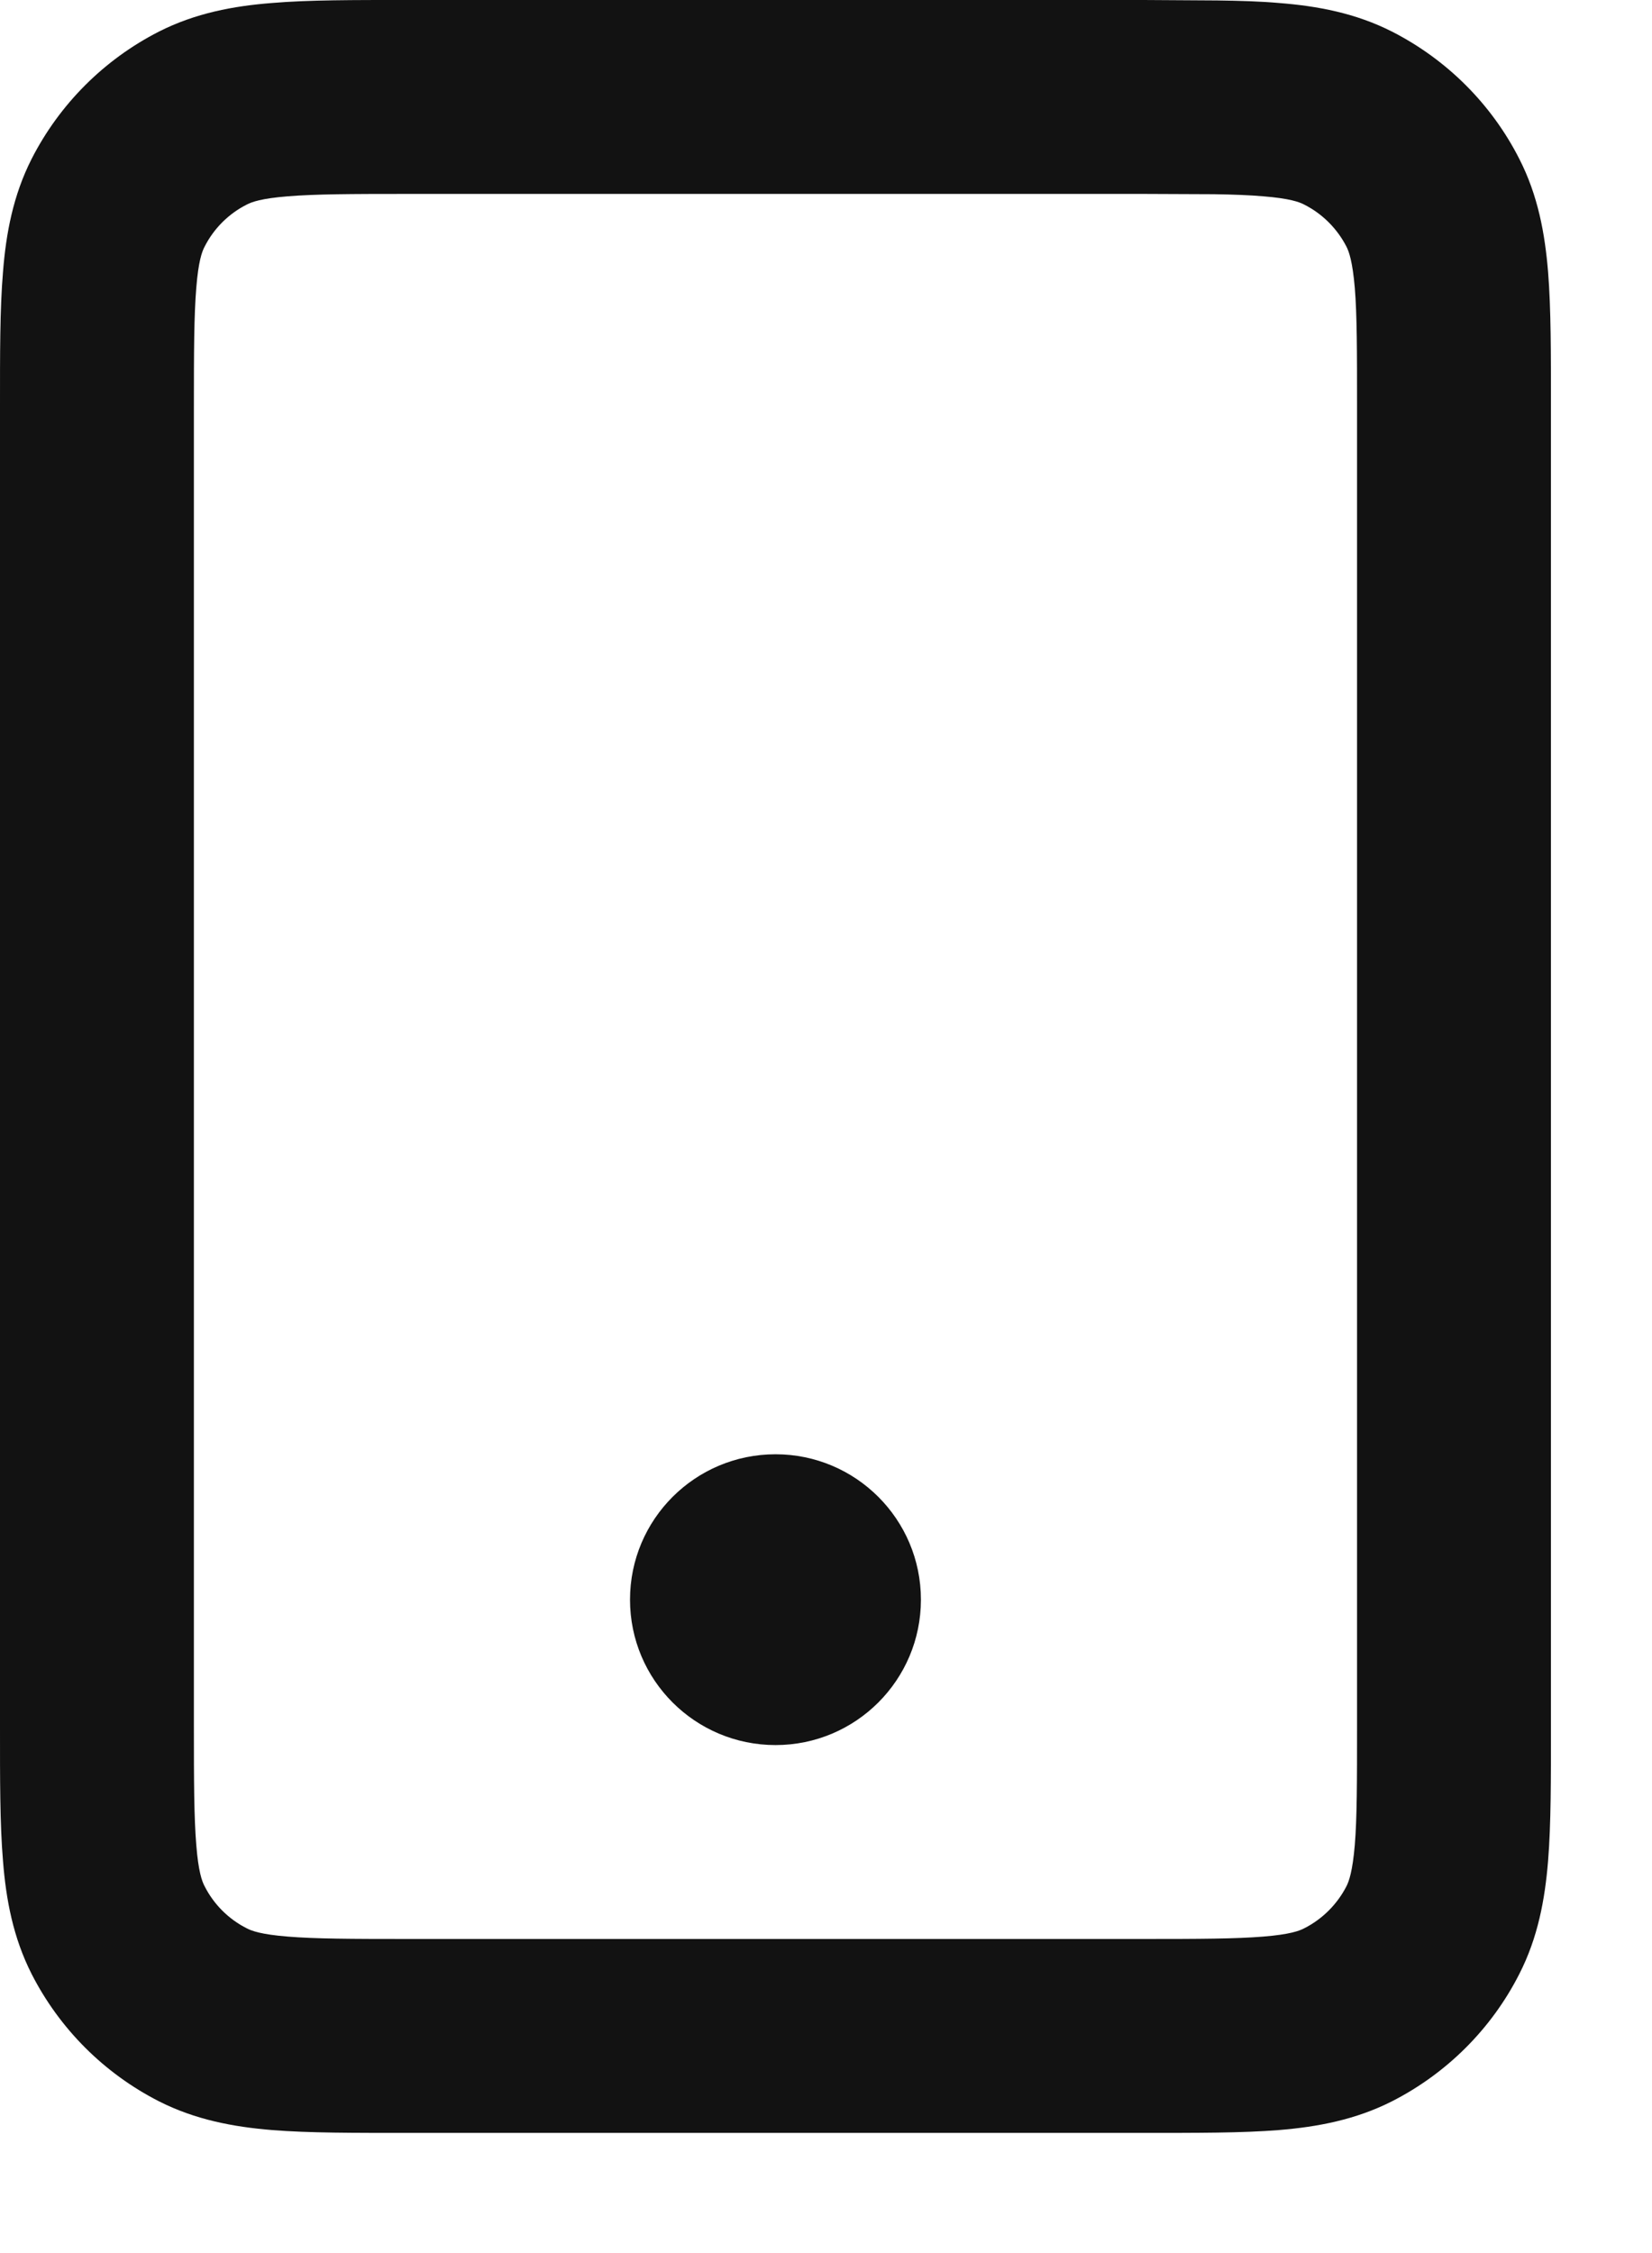 <svg width="11" height="15" viewBox="0 0 11 15" fill="none" xmlns="http://www.w3.org/2000/svg">
<path d="M9.036 2.711C9.036 2.339 9.036 2.098 9.021 1.916C9.006 1.74 8.982 1.675 8.966 1.643C8.904 1.522 8.805 1.423 8.684 1.362C8.652 1.345 8.587 1.321 8.412 1.307C8.32 1.299 8.215 1.295 8.085 1.293L7.616 1.291H2.711C2.339 1.291 2.098 1.292 1.916 1.307C1.74 1.321 1.675 1.345 1.643 1.362C1.522 1.423 1.423 1.522 1.362 1.643C1.345 1.675 1.321 1.74 1.307 1.916C1.292 2.098 1.291 2.339 1.291 2.711V11.489C1.291 11.861 1.292 12.102 1.307 12.284C1.321 12.46 1.345 12.525 1.362 12.557C1.423 12.678 1.522 12.777 1.643 12.838C1.675 12.855 1.74 12.879 1.916 12.893C2.098 12.908 2.339 12.909 2.711 12.909H7.616C7.988 12.909 8.229 12.908 8.412 12.893C8.587 12.879 8.652 12.855 8.684 12.838C8.805 12.777 8.904 12.678 8.966 12.557C8.982 12.525 9.006 12.46 9.021 12.284C9.036 12.102 9.036 11.861 9.036 11.489V2.711ZM5.164 9.682C5.698 9.682 6.132 10.115 6.132 10.65C6.132 11.185 5.698 11.618 5.164 11.618C4.629 11.618 4.195 11.185 4.195 10.65C4.195 10.115 4.629 9.682 5.164 9.682ZM10.327 11.489C10.327 11.84 10.328 12.142 10.308 12.39C10.287 12.645 10.241 12.899 10.116 13.143C9.931 13.507 9.634 13.803 9.27 13.989C9.026 14.113 8.772 14.16 8.517 14.181C8.269 14.201 7.967 14.2 7.616 14.2H2.711C2.36 14.2 2.058 14.201 1.81 14.181C1.555 14.16 1.301 14.113 1.057 13.989C0.693 13.803 0.397 13.507 0.211 13.143C0.087 12.899 0.04 12.645 0.02 12.39C-0.001 12.142 2.84878e-06 11.84 2.84878e-06 11.489V2.711C2.84878e-06 2.36 -0.001 2.058 0.02 1.81C0.04 1.555 0.087 1.301 0.211 1.057C0.397 0.693 0.693 0.397 1.057 0.211C1.301 0.087 1.555 0.04 1.81 0.02C2.058 -0.001 2.36 2.84878e-06 2.711 2.84878e-06H7.616L8.105 0.003C8.256 0.005 8.393 0.009 8.517 0.02C8.772 0.04 9.026 0.087 9.27 0.211C9.634 0.397 9.931 0.693 10.116 1.057C10.241 1.301 10.287 1.555 10.308 1.81C10.328 2.058 10.327 2.36 10.327 2.711V11.489Z" fill="#121212"/>
</svg>
